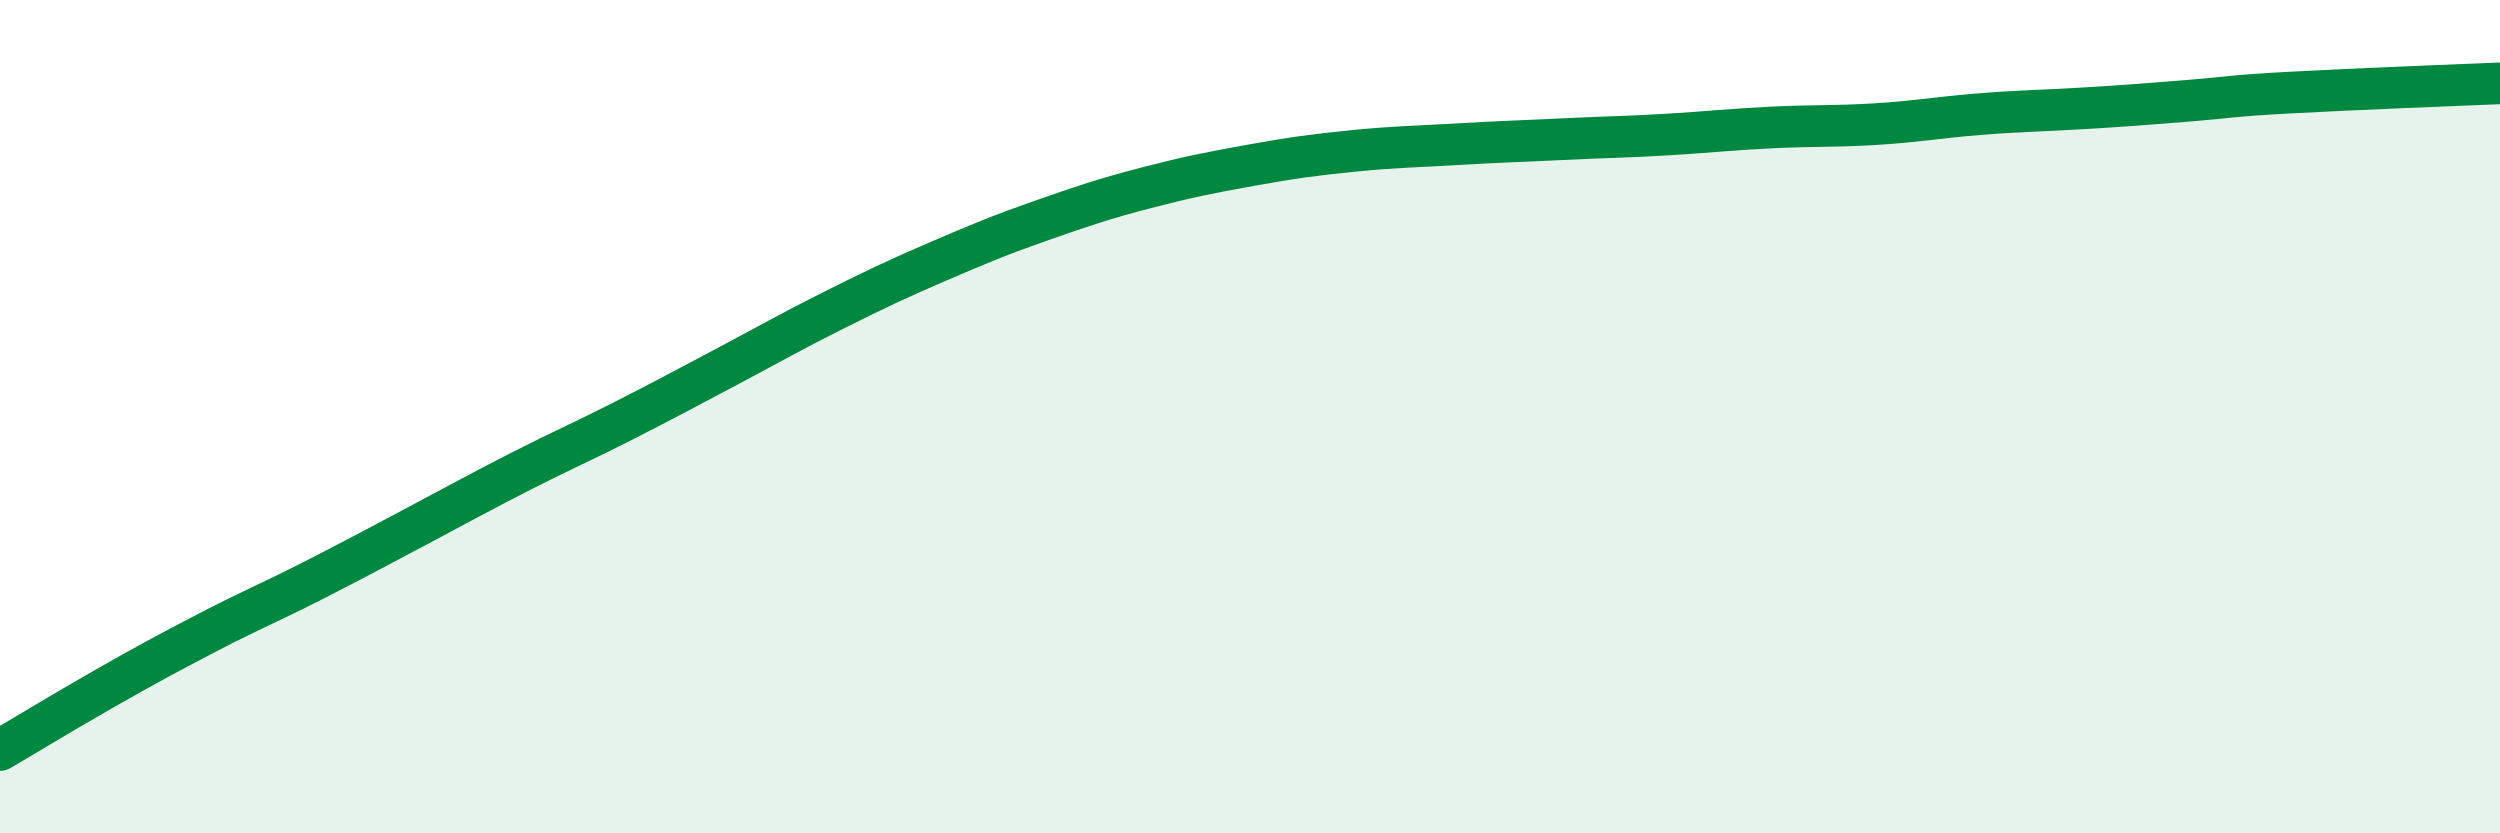 
    <svg width="60" height="20" viewBox="0 0 60 20" xmlns="http://www.w3.org/2000/svg">
      <path
        d="M 0,18 C 0.5,17.71 1.5,17.1 2.5,16.53 C 3.5,15.96 4,15.69 5,15.17 C 6,14.65 6.5,14.45 7.5,13.94 C 8.5,13.43 9,13.16 10,12.63 C 11,12.1 11.5,11.82 12.5,11.31 C 13.5,10.8 14,10.59 15,10.08 C 16,9.57 16.5,9.3 17.5,8.77 C 18.5,8.24 19,7.95 20,7.45 C 21,6.95 21.5,6.71 22.5,6.28 C 23.5,5.85 24,5.64 25,5.29 C 26,4.94 26.5,4.77 27.5,4.51 C 28.5,4.25 29,4.15 30,3.97 C 31,3.79 31.5,3.72 32.5,3.62 C 33.5,3.52 34,3.52 35,3.46 C 36,3.4 36.5,3.39 37.5,3.34 C 38.5,3.29 39,3.29 40,3.23 C 41,3.17 41.5,3.11 42.5,3.06 C 43.5,3.01 44,3.04 45,2.98 C 46,2.92 46.5,2.82 47.5,2.74 C 48.5,2.66 49,2.66 50,2.6 C 51,2.54 51.5,2.5 52.5,2.42 C 53.5,2.34 53.5,2.3 55,2.22 C 56.5,2.14 59,2.04 60,2L60 20L0 20Z"
        fill="#008740"
        opacity="0.1"
        stroke-linecap="round"
        stroke-linejoin="round"
      />
      <path
        d="M 0,18 C 0.5,17.71 1.5,17.1 2.5,16.53 C 3.5,15.96 4,15.69 5,15.17 C 6,14.65 6.5,14.45 7.5,13.94 C 8.5,13.43 9,13.16 10,12.63 C 11,12.1 11.5,11.82 12.5,11.31 C 13.5,10.8 14,10.59 15,10.08 C 16,9.57 16.5,9.3 17.5,8.77 C 18.5,8.24 19,7.95 20,7.45 C 21,6.95 21.5,6.71 22.5,6.28 C 23.5,5.85 24,5.64 25,5.29 C 26,4.94 26.5,4.77 27.5,4.51 C 28.5,4.25 29,4.15 30,3.97 C 31,3.79 31.5,3.72 32.5,3.62 C 33.5,3.52 34,3.52 35,3.46 C 36,3.4 36.5,3.39 37.5,3.34 C 38.5,3.29 39,3.29 40,3.23 C 41,3.17 41.5,3.11 42.5,3.06 C 43.5,3.01 44,3.04 45,2.98 C 46,2.92 46.5,2.82 47.5,2.74 C 48.5,2.66 49,2.66 50,2.6 C 51,2.54 51.5,2.5 52.5,2.42 C 53.5,2.34 53.5,2.3 55,2.22 C 56.5,2.14 59,2.04 60,2"
        stroke="#008740"
        stroke-width="1"
        fill="none"
        stroke-linecap="round"
        stroke-linejoin="round"
      />
    </svg>
  